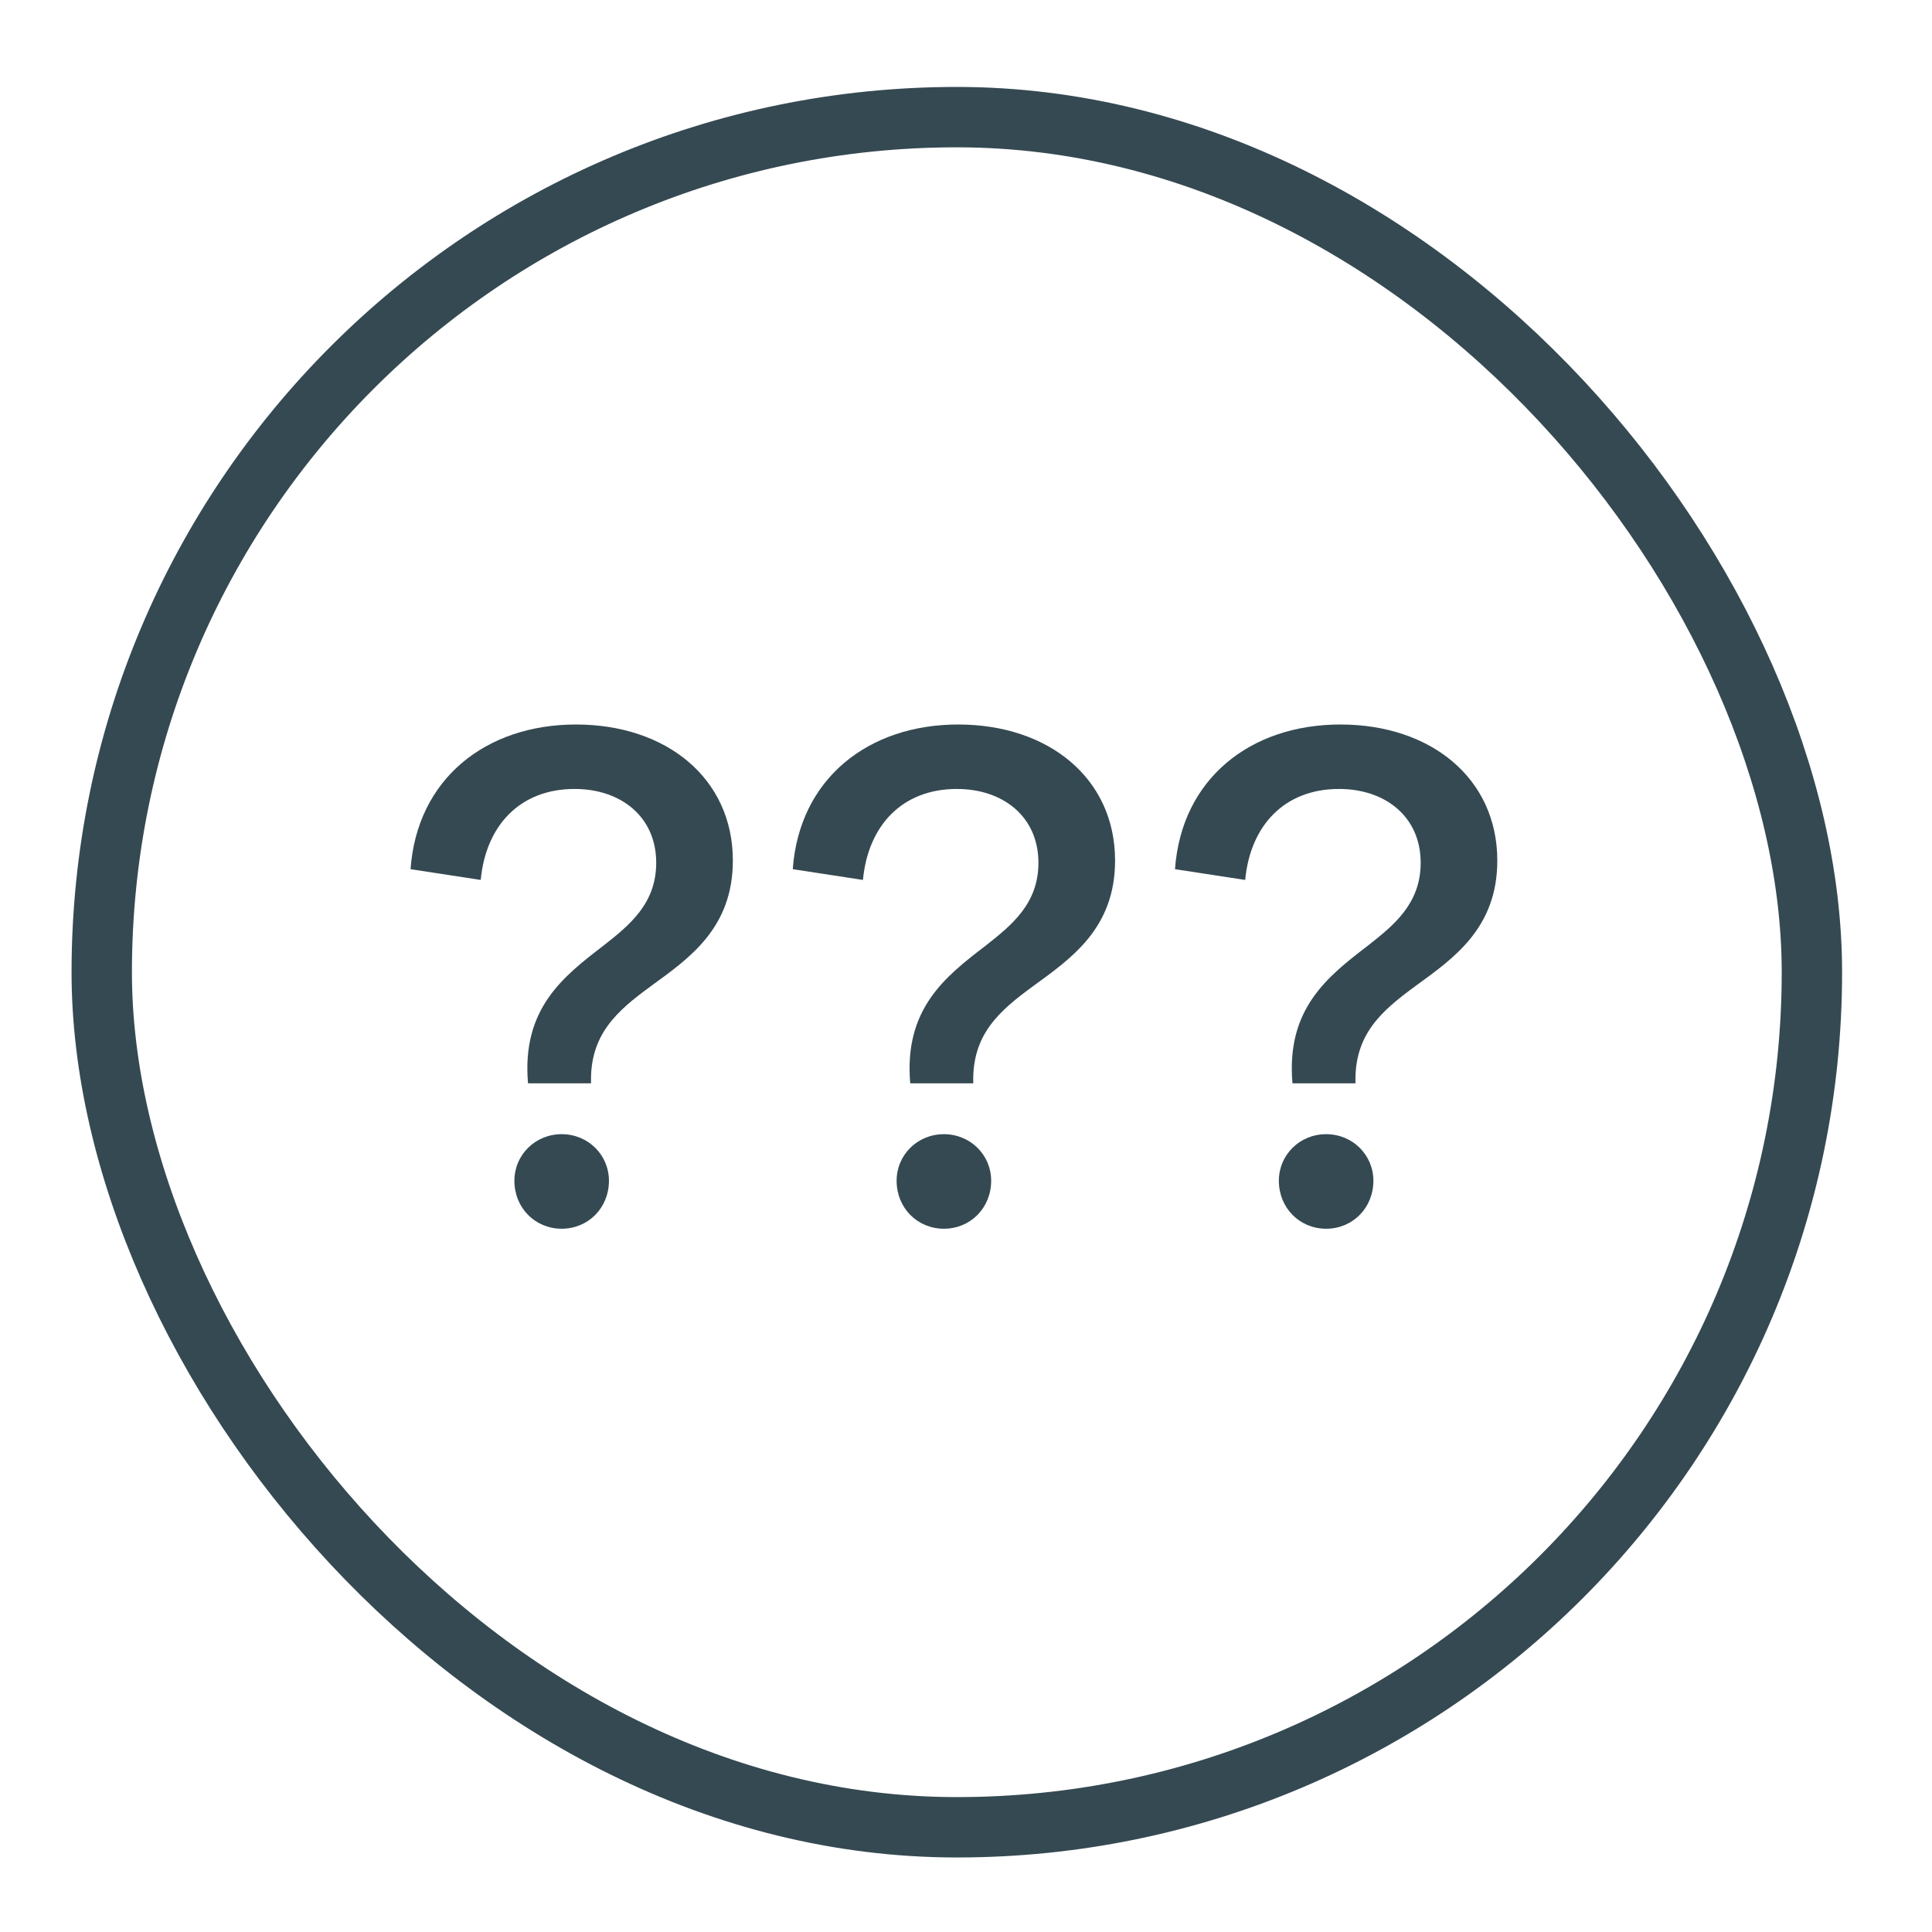 <svg width="80" height="80" viewBox="0 0 80 80" fill="none" xmlns="http://www.w3.org/2000/svg">
<rect x="4.213" y="4.85" width="70.814" height="70.814" rx="35.407" stroke="#354952" stroke-width="2.5"/>
<path d="M21.864 44.858C21.597 41.774 23.317 40.439 24.978 39.164C26.075 38.304 27.172 37.414 27.172 35.724C27.172 33.826 25.719 32.669 23.791 32.669C21.508 32.669 20.114 34.211 19.906 36.436L17 35.991C17.267 32.254 20.114 30 23.851 30C27.588 30 30.346 32.224 30.346 35.635C30.346 38.452 28.507 39.698 26.965 40.825C25.541 41.863 24.414 42.842 24.474 44.858H21.864ZM21.3 48.892C21.3 47.824 22.16 46.964 23.258 46.964C24.355 46.964 25.215 47.824 25.215 48.892C25.215 50.019 24.355 50.879 23.258 50.879C22.16 50.879 21.3 50.019 21.3 48.892Z" fill="#354952"/>
<path d="M37.691 44.858C37.424 41.774 39.144 40.439 40.805 39.164C41.902 38.304 42.999 37.414 42.999 35.724C42.999 33.826 41.546 32.669 39.619 32.669C37.335 32.669 35.941 34.211 35.733 36.436L32.827 35.991C33.094 32.254 35.941 30 39.678 30C43.415 30 46.173 32.224 46.173 35.635C46.173 38.452 44.334 39.698 42.792 40.825C41.368 41.863 40.241 42.842 40.301 44.858H37.691ZM37.127 48.892C37.127 47.824 37.987 46.964 39.085 46.964C40.182 46.964 41.042 47.824 41.042 48.892C41.042 50.019 40.182 50.879 39.085 50.879C37.987 50.879 37.127 50.019 37.127 48.892Z" fill="#354952"/>
<path d="M53.518 44.858C53.251 41.774 54.971 40.439 56.632 39.164C57.729 38.304 58.827 37.414 58.827 35.724C58.827 33.826 57.373 32.669 55.446 32.669C53.162 32.669 51.768 34.211 51.561 36.436L48.654 35.991C48.921 32.254 51.768 30 55.505 30C59.242 30 62 32.224 62 35.635C62 38.452 60.161 39.698 58.619 40.825C57.196 41.863 56.069 42.842 56.128 44.858H53.518ZM52.955 48.892C52.955 47.824 53.815 46.964 54.912 46.964C56.009 46.964 56.869 47.824 56.869 48.892C56.869 50.019 56.009 50.879 54.912 50.879C53.815 50.879 52.955 50.019 52.955 48.892Z" fill="#354952"/>
</svg>

